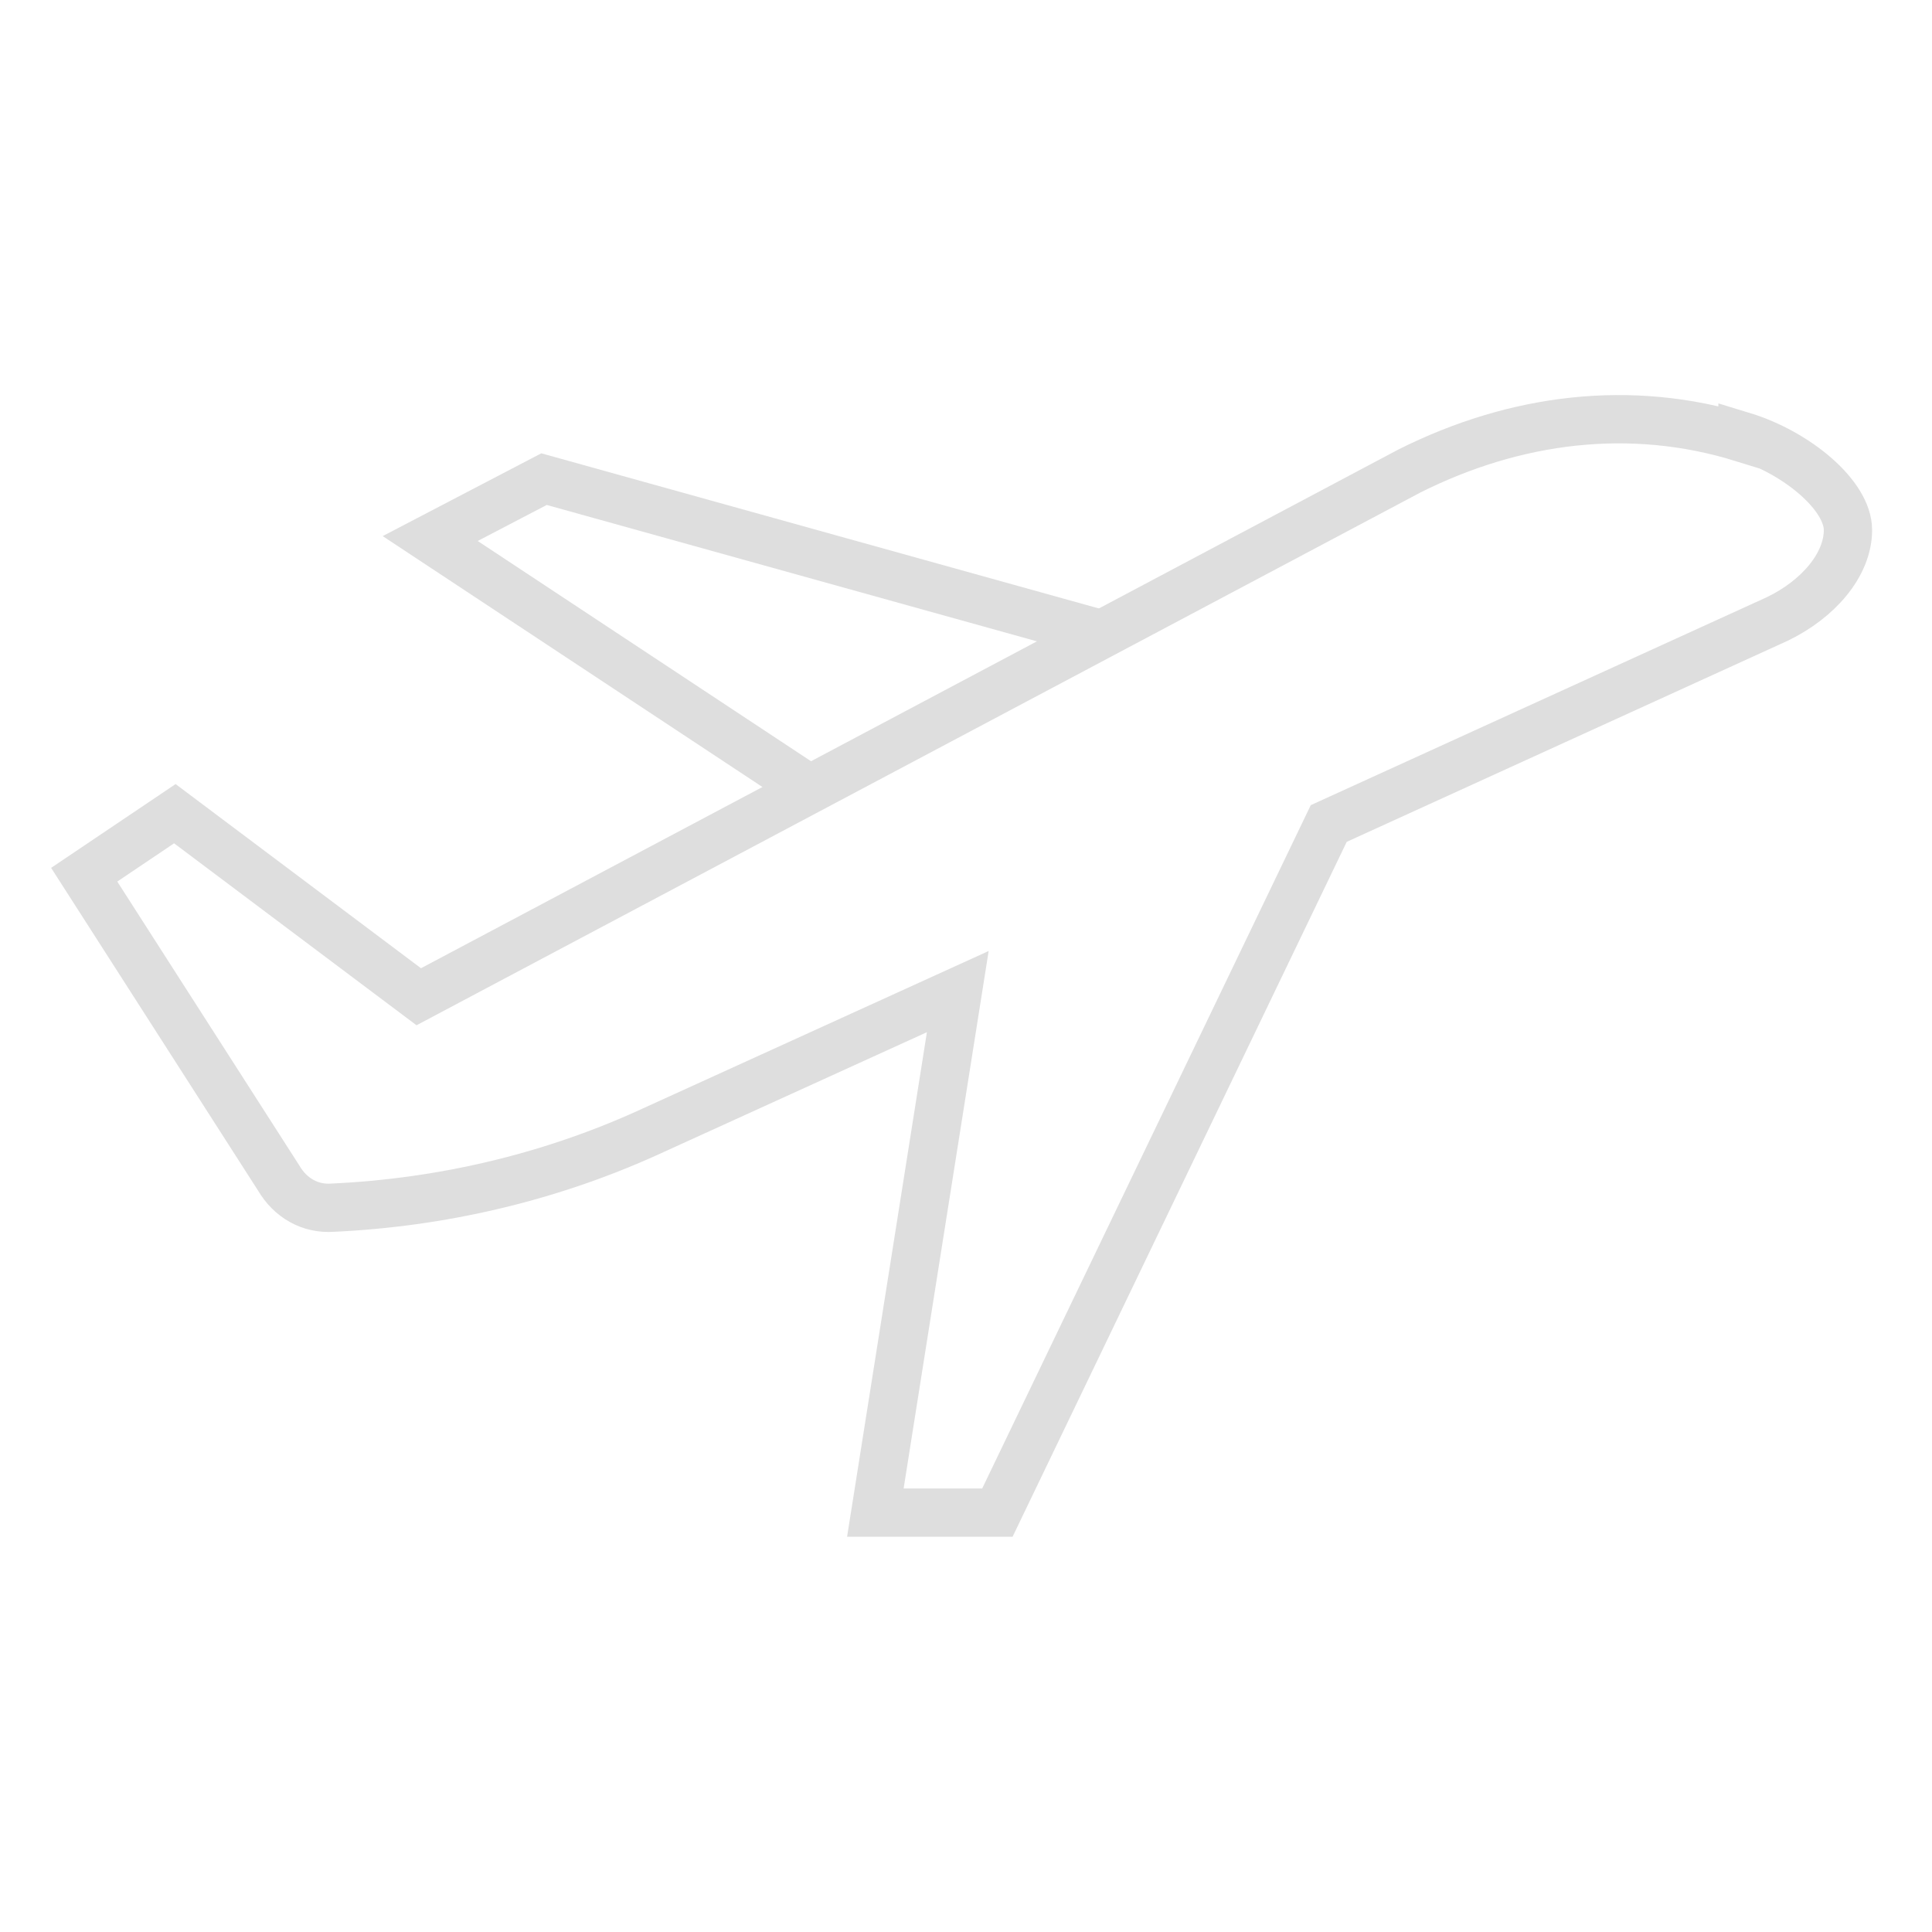 <?xml version="1.0" encoding="UTF-8"?>
<svg xmlns="http://www.w3.org/2000/svg" id="icon" viewBox="0 0 120 120">
  <defs>
    <style>
      .cls-1 {
        fill: none;
        stroke: #dedede;
        stroke-miterlimit: 10;
        stroke-width: 3px;
      }
    </style>
  </defs>
  <path class="cls-1" d="M108.23,27.2c-6.96-2.15-14.13-1.23-20.68,2.05L26.01,61.91l-15.15-11.37-5.63,3.79,12.08,18.84c.72,1.23,1.95,1.95,3.38,1.84,6.66-.31,13.31-1.84,19.45-4.61l19.35-8.81-5.12,32.36h7.58l20.58-42.8,27.85-12.7c2.56-1.23,4.4-3.38,4.4-5.53s-3.17-4.81-6.55-5.84v.1Z"></path>
  <polyline class="cls-1" points="68.4 39.39 33.79 29.76 26.72 33.45 50.27 49.01"></polyline>
</svg>
